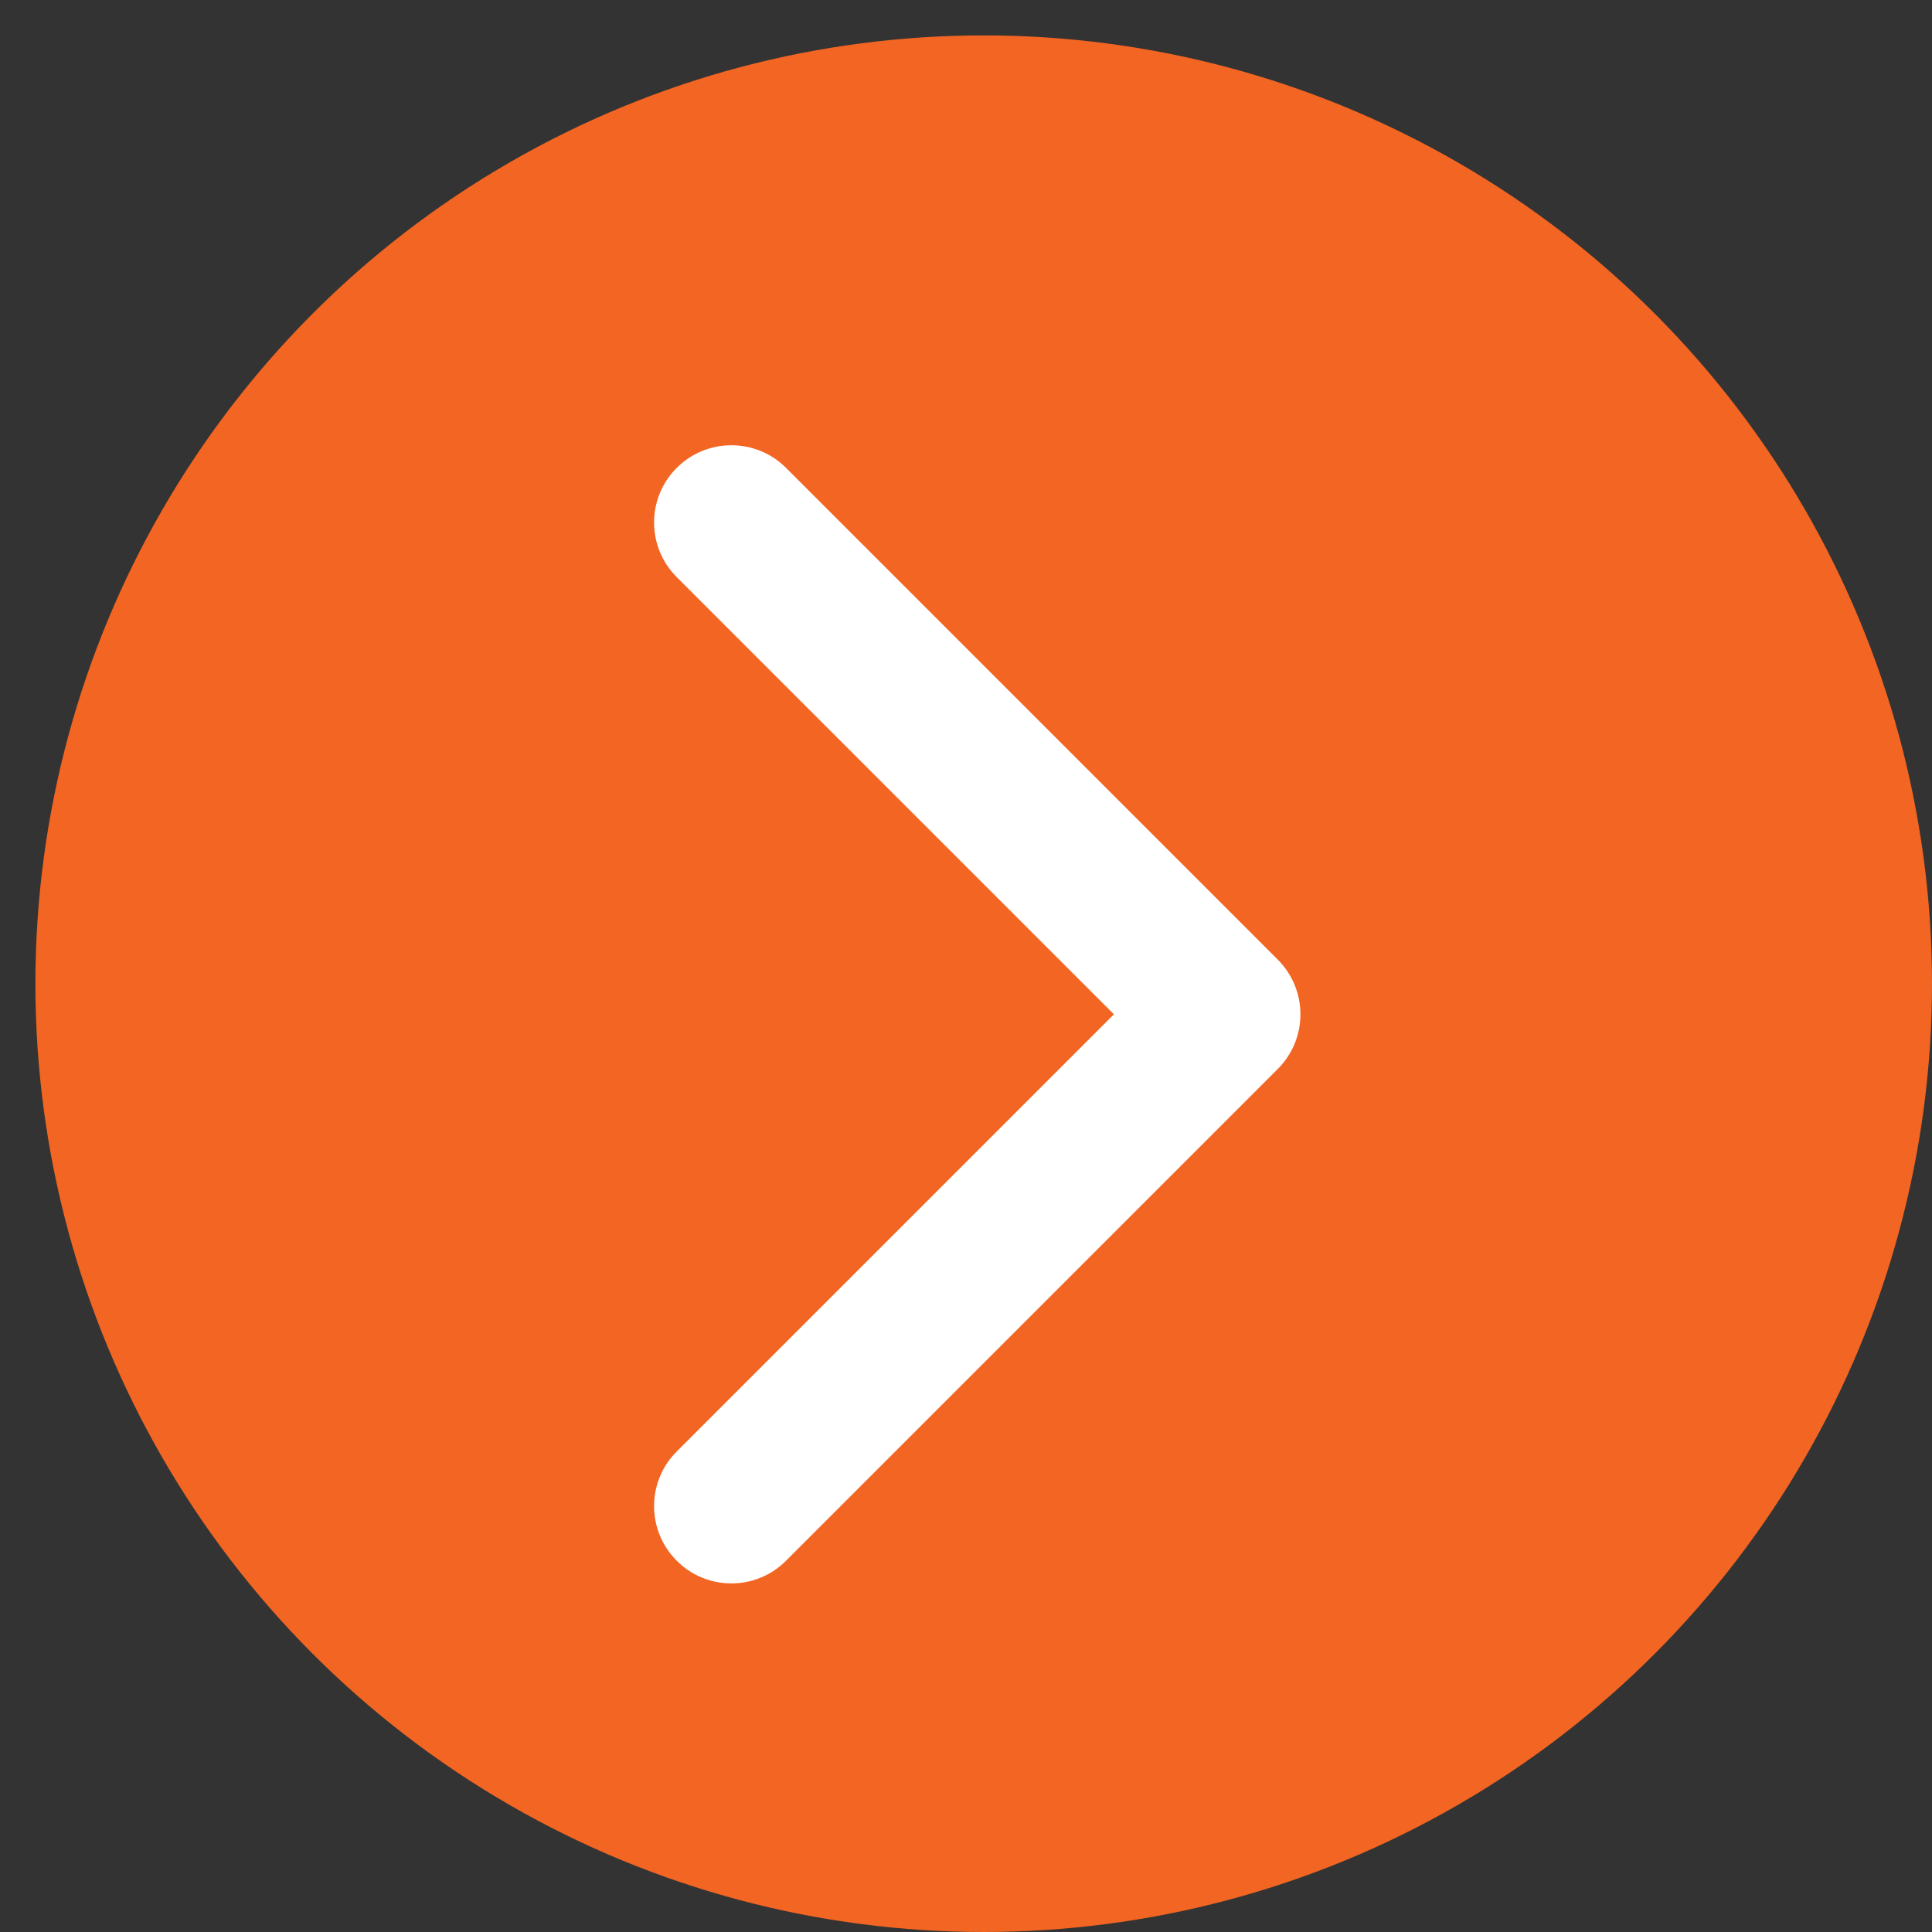 <svg width="25" height="25" viewBox="0 0 25 25" fill="none" xmlns="http://www.w3.org/2000/svg">
<rect x="0" y="0" width="25" height="25" fill="#333333" stroke="none"/>
<circle cx="12.729" cy="12.729" r="12.271" fill="#F26522"/>
<path d="M16.535 13.832C16.925 13.442 16.925 12.809 16.535 12.418L10.171 6.054C9.781 5.664 9.147 5.664 8.757 6.054C8.366 6.445 8.366 7.078 8.757 7.468L14.414 13.125L8.757 18.782C8.366 19.172 8.366 19.806 8.757 20.196C9.147 20.587 9.781 20.587 10.171 20.196L16.535 13.832ZM14.708 14.125H15.828V12.125H14.708V14.125Z" fill="white"/>
</svg>
